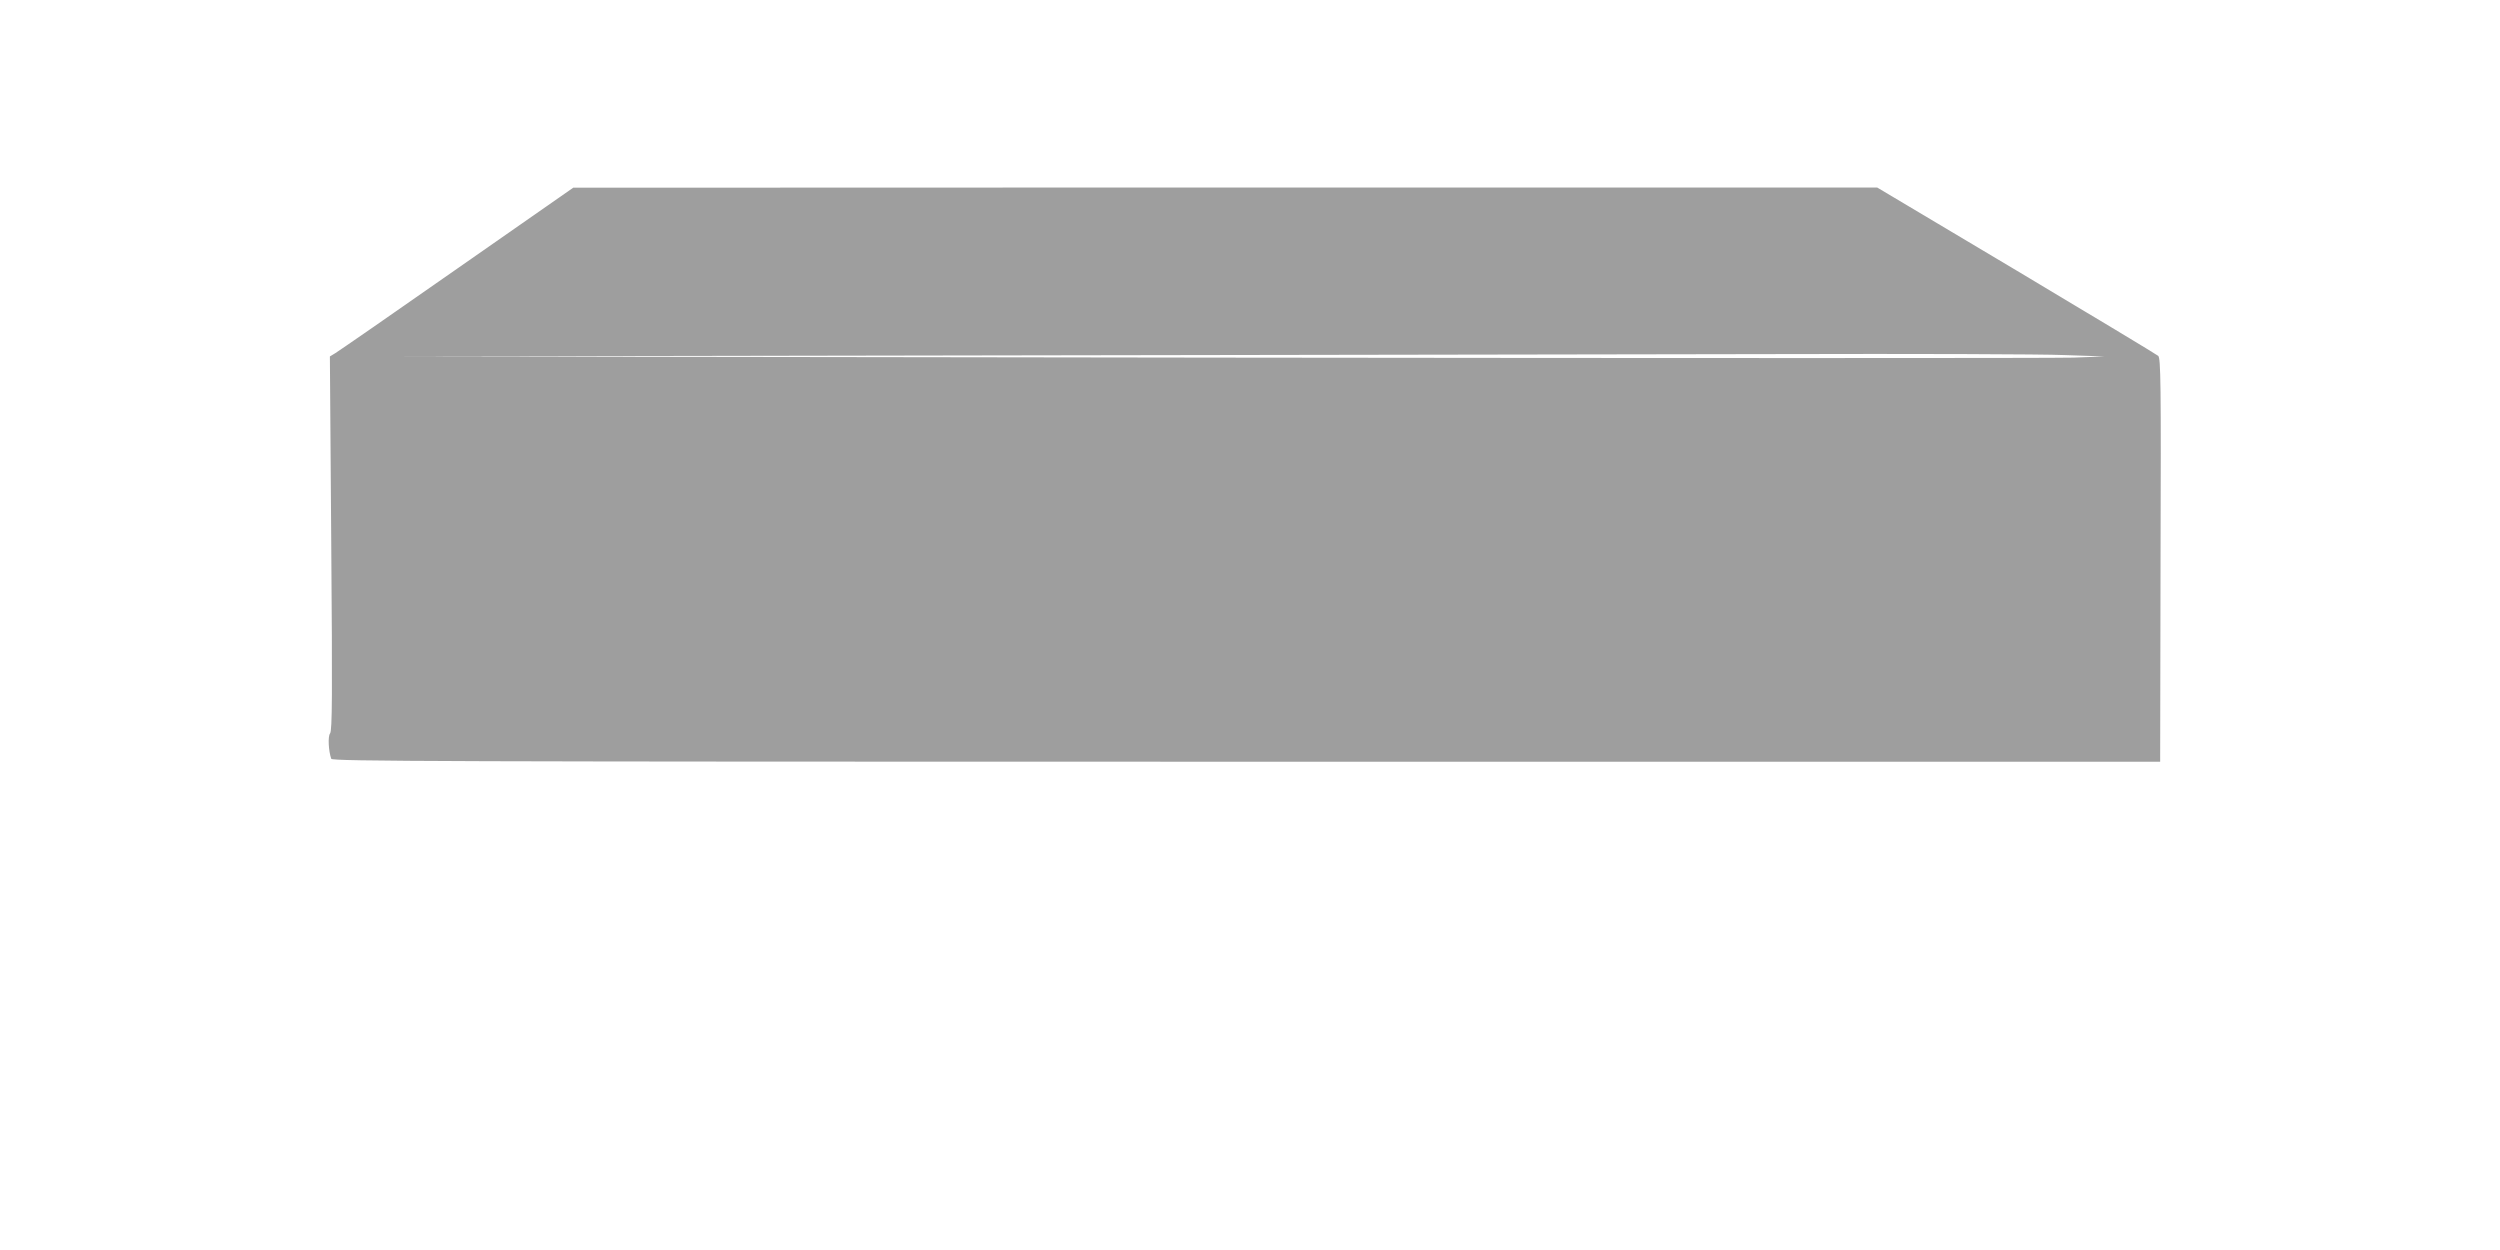 <?xml version="1.0" standalone="no"?>
<!DOCTYPE svg PUBLIC "-//W3C//DTD SVG 20010904//EN"
 "http://www.w3.org/TR/2001/REC-SVG-20010904/DTD/svg10.dtd">
<svg version="1.0" xmlns="http://www.w3.org/2000/svg"
 width="1280pt" height="640pt" viewBox="0 0 1280 640"
 preserveAspectRatio="xMidYMid meet">
<g transform="translate(0,640) scale(0.1,-0.1)"
fill="#9e9e9e" stroke="none">
<path d="M2340 5024 c-327 -229 -608 -423 -623 -432 l-28 -17 7 -957 c6 -775
5 -960 -6 -973 -12 -15 -8 -91 6 -130 5 -13 552 -15 4685 -15 l4679 0 2 1033
c3 907 1 1034 -12 1045 -8 7 -335 204 -727 438 l-712 424 -3338 0 -3338 -1
-595 -415z m8230 -442 l205 -7 -160 -6 c-88 -3 -2054 -3 -4370 0 l-4210 6
2885 5 c1587 3 3461 6 4165 7 704 2 1372 0 1485 -5z"/>
</g>
</svg>
